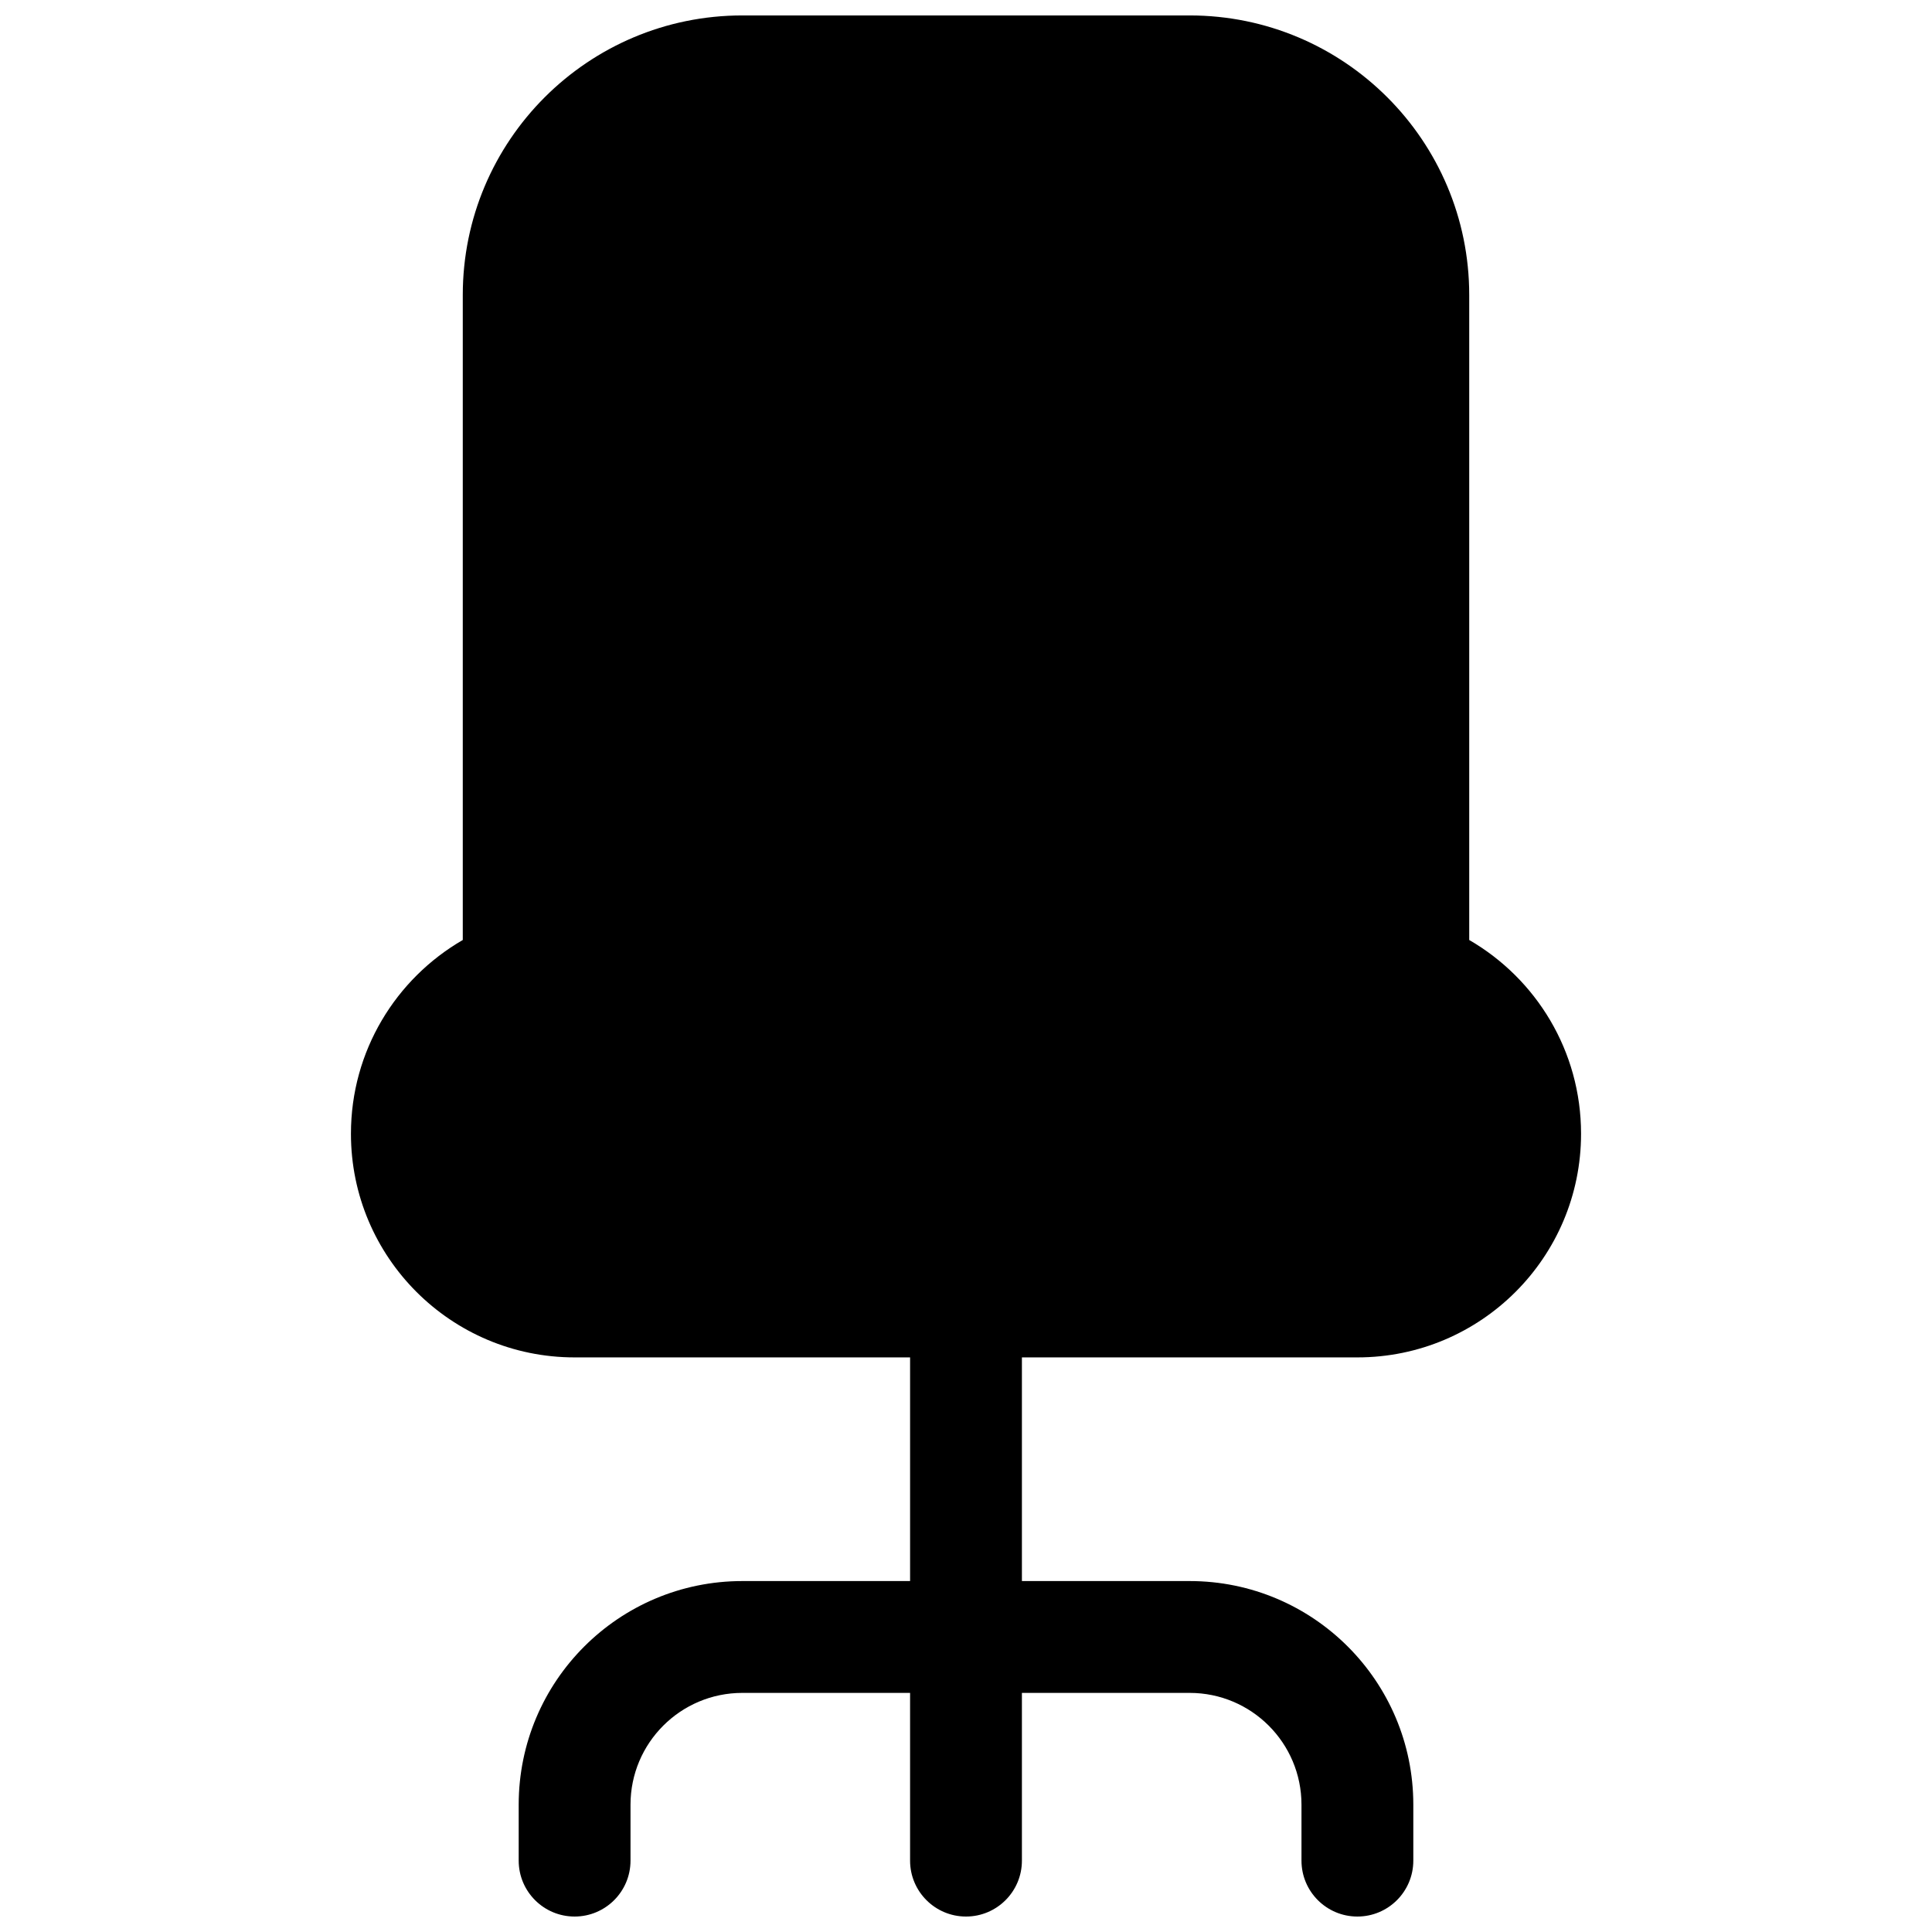 <?xml version="1.0" encoding="UTF-8"?>
<!-- Uploaded to: ICON Repo, www.svgrepo.com, Generator: ICON Repo Mixer Tools -->
<svg width="800px" height="800px" version="1.1" viewBox="144 144 512 512" xmlns="http://www.w3.org/2000/svg">
 <defs>
  <clipPath id="a">
   <path d="m237 148.09h326v503.81h-326z"/>
  </clipPath>
 </defs>
 <g clip-path="url(#a)">
  <path d="m266.64 222.18c0-40.918 33.172-74.09 74.09-74.09h118.54c40.918 0 74.09 33.172 74.09 74.09v170.93c17.715 10.25 29.637 29.402 29.637 51.344 0 32.734-26.539 59.27-59.273 59.27h-88.906v59.273h44.453c32.734 0 59.273 26.535 59.273 59.27v14.82c0 8.184-6.637 14.816-14.82 14.816s-14.816-6.633-14.816-14.816v-14.82c0-16.367-13.27-29.633-29.637-29.633h-44.453v44.453c0 8.184-6.633 14.816-14.816 14.816s-14.82-6.633-14.82-14.816v-44.453h-44.453c-16.367 0-29.637 13.266-29.637 29.633v14.82c0 8.184-6.633 14.816-14.816 14.816-8.184 0-14.816-6.633-14.816-14.816v-14.82c0-32.734 26.535-59.27 59.27-59.27h44.453v-59.273h-88.906c-32.734 0-59.273-26.535-59.273-59.27 0-21.941 11.922-41.094 29.637-51.344z"/>
 </g>
</svg>
